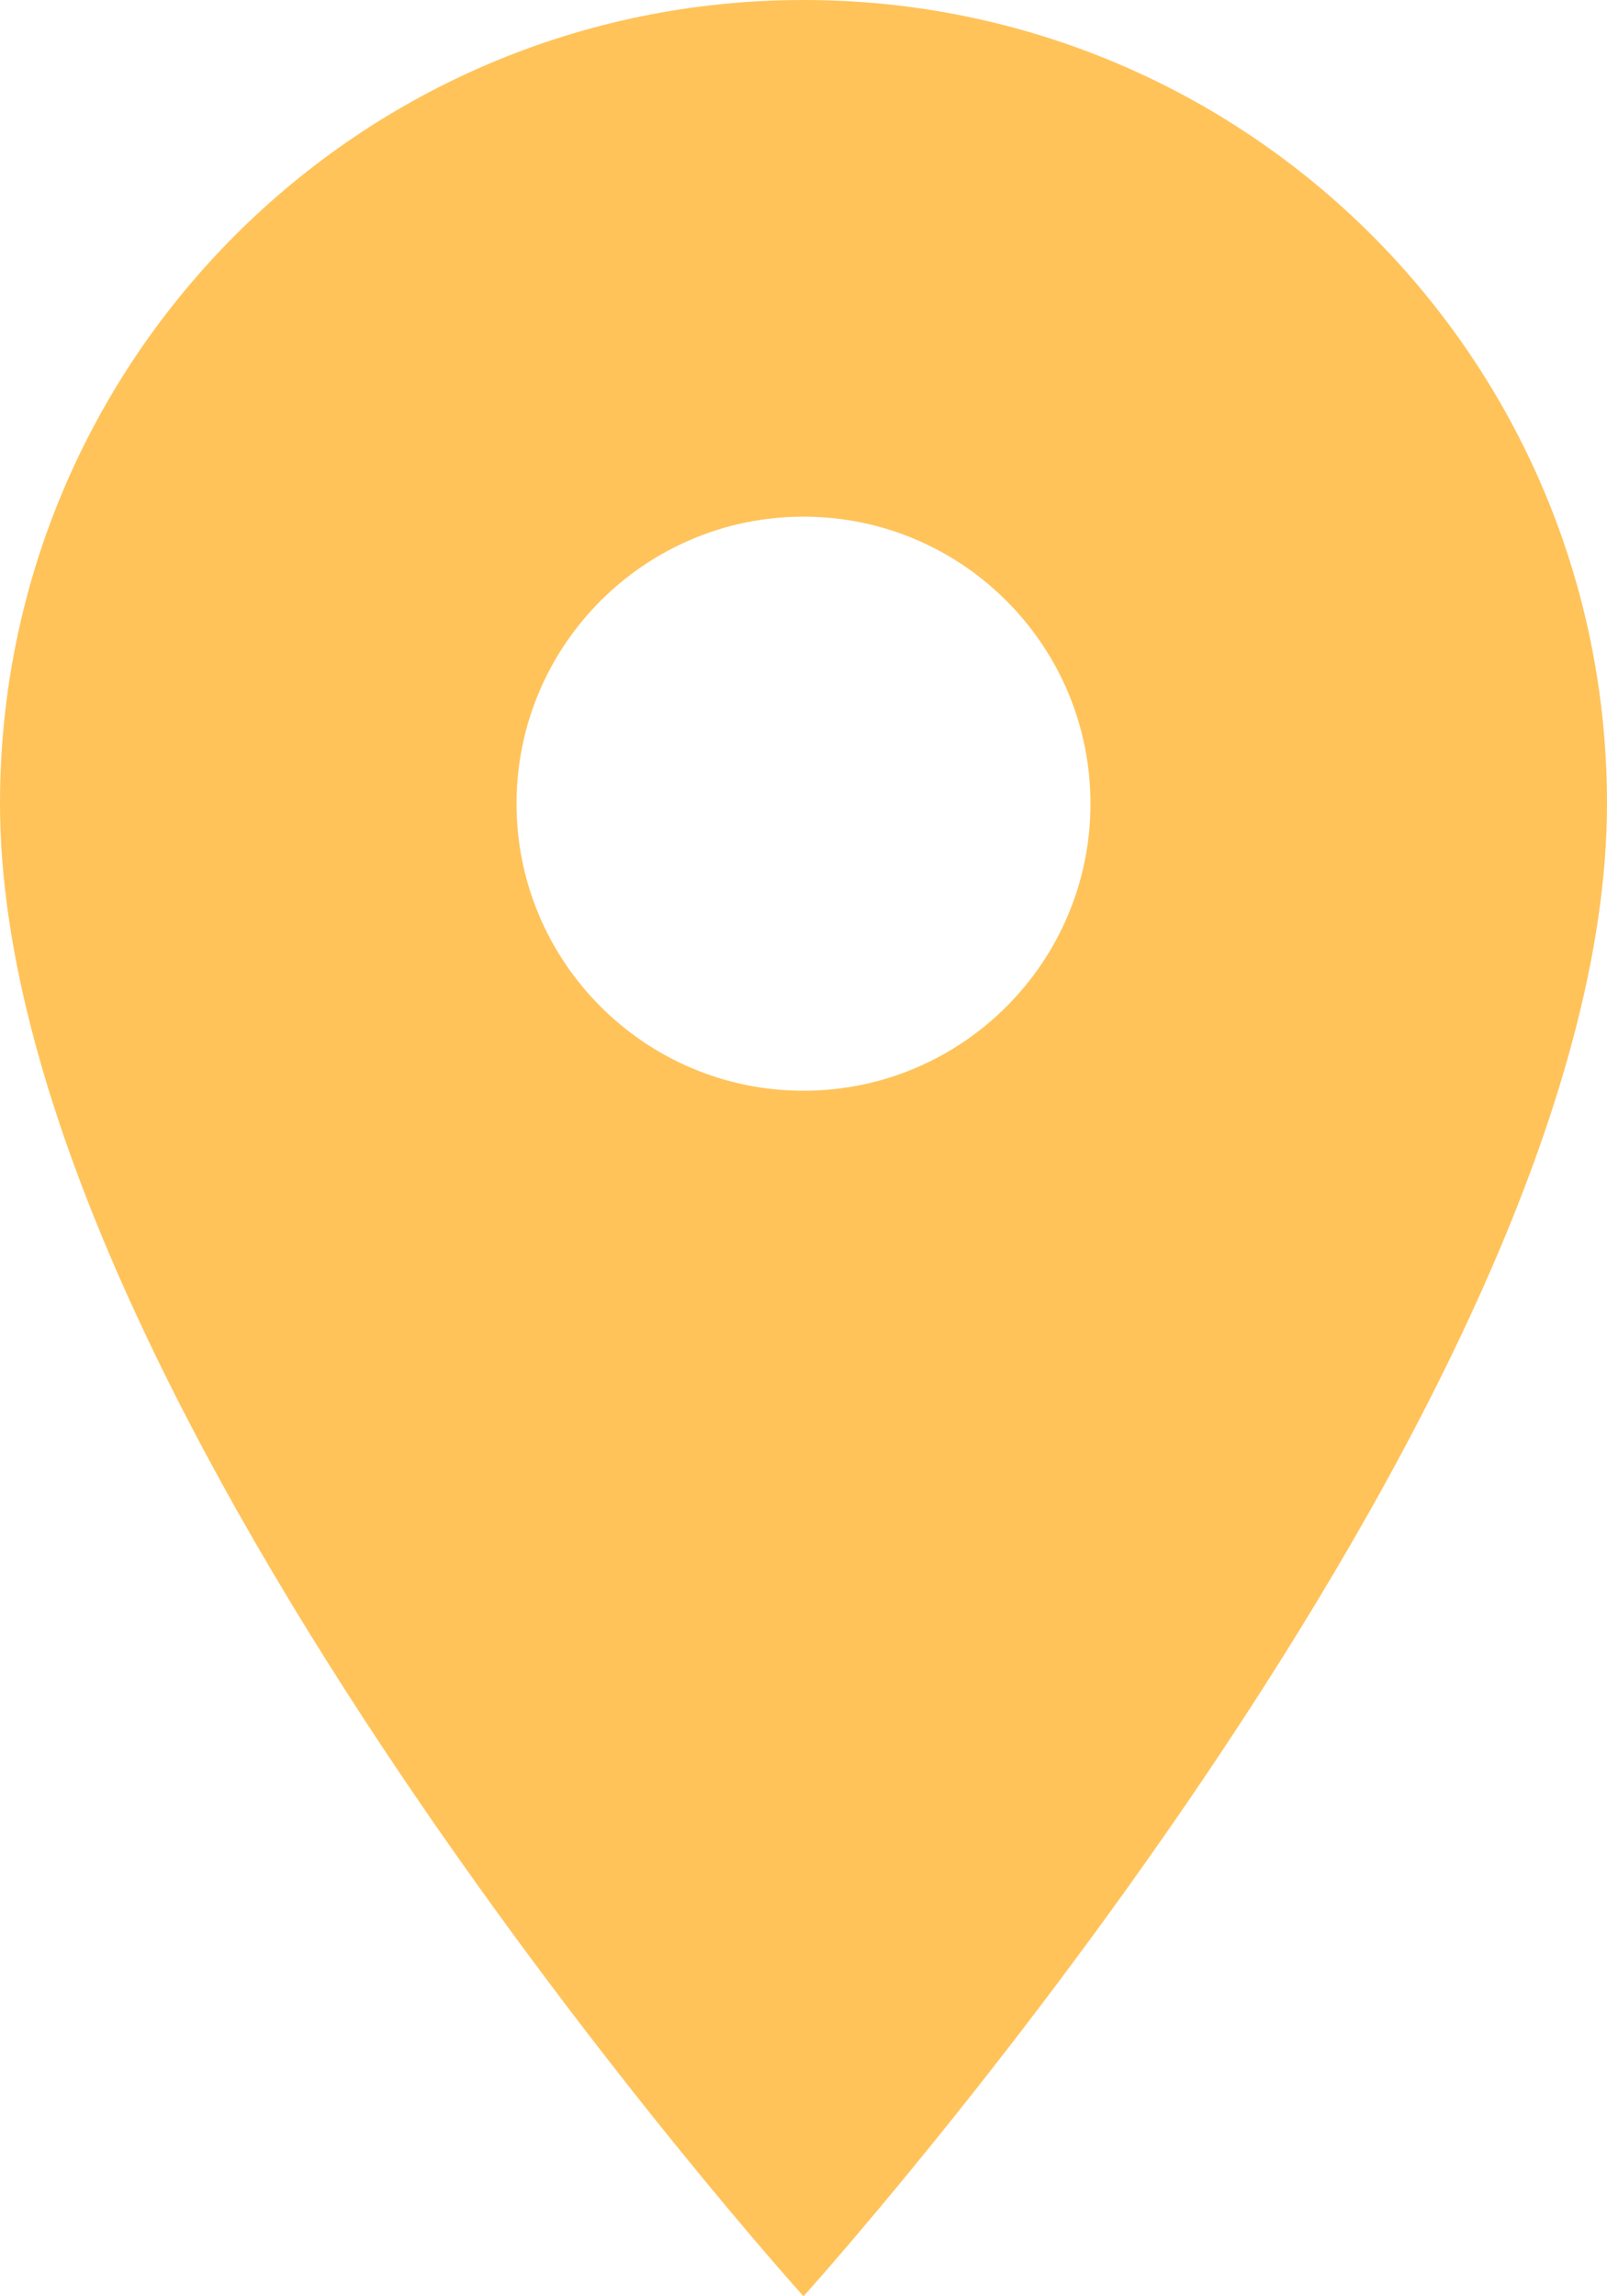 <svg xmlns="http://www.w3.org/2000/svg" width="21" height="30" viewBox="0 0 21 30"><g><g><path fill="#ffc35a" d="M10.5 14.25c-2.07 0-3.75-1.68-3.75-3.75 0-2.07 1.68-3.75 3.75-3.75 2.07 0 3.75 1.68 3.75 3.75 0 2.07-1.68 3.75-3.75 3.75zM10.5 0C4.695 0 0 4.695 0 10.5 0 18.375 10.5 30 10.5 30S21 18.375 21 10.5C21 4.695 16.305 0 10.5 0z"/></g></g></svg>